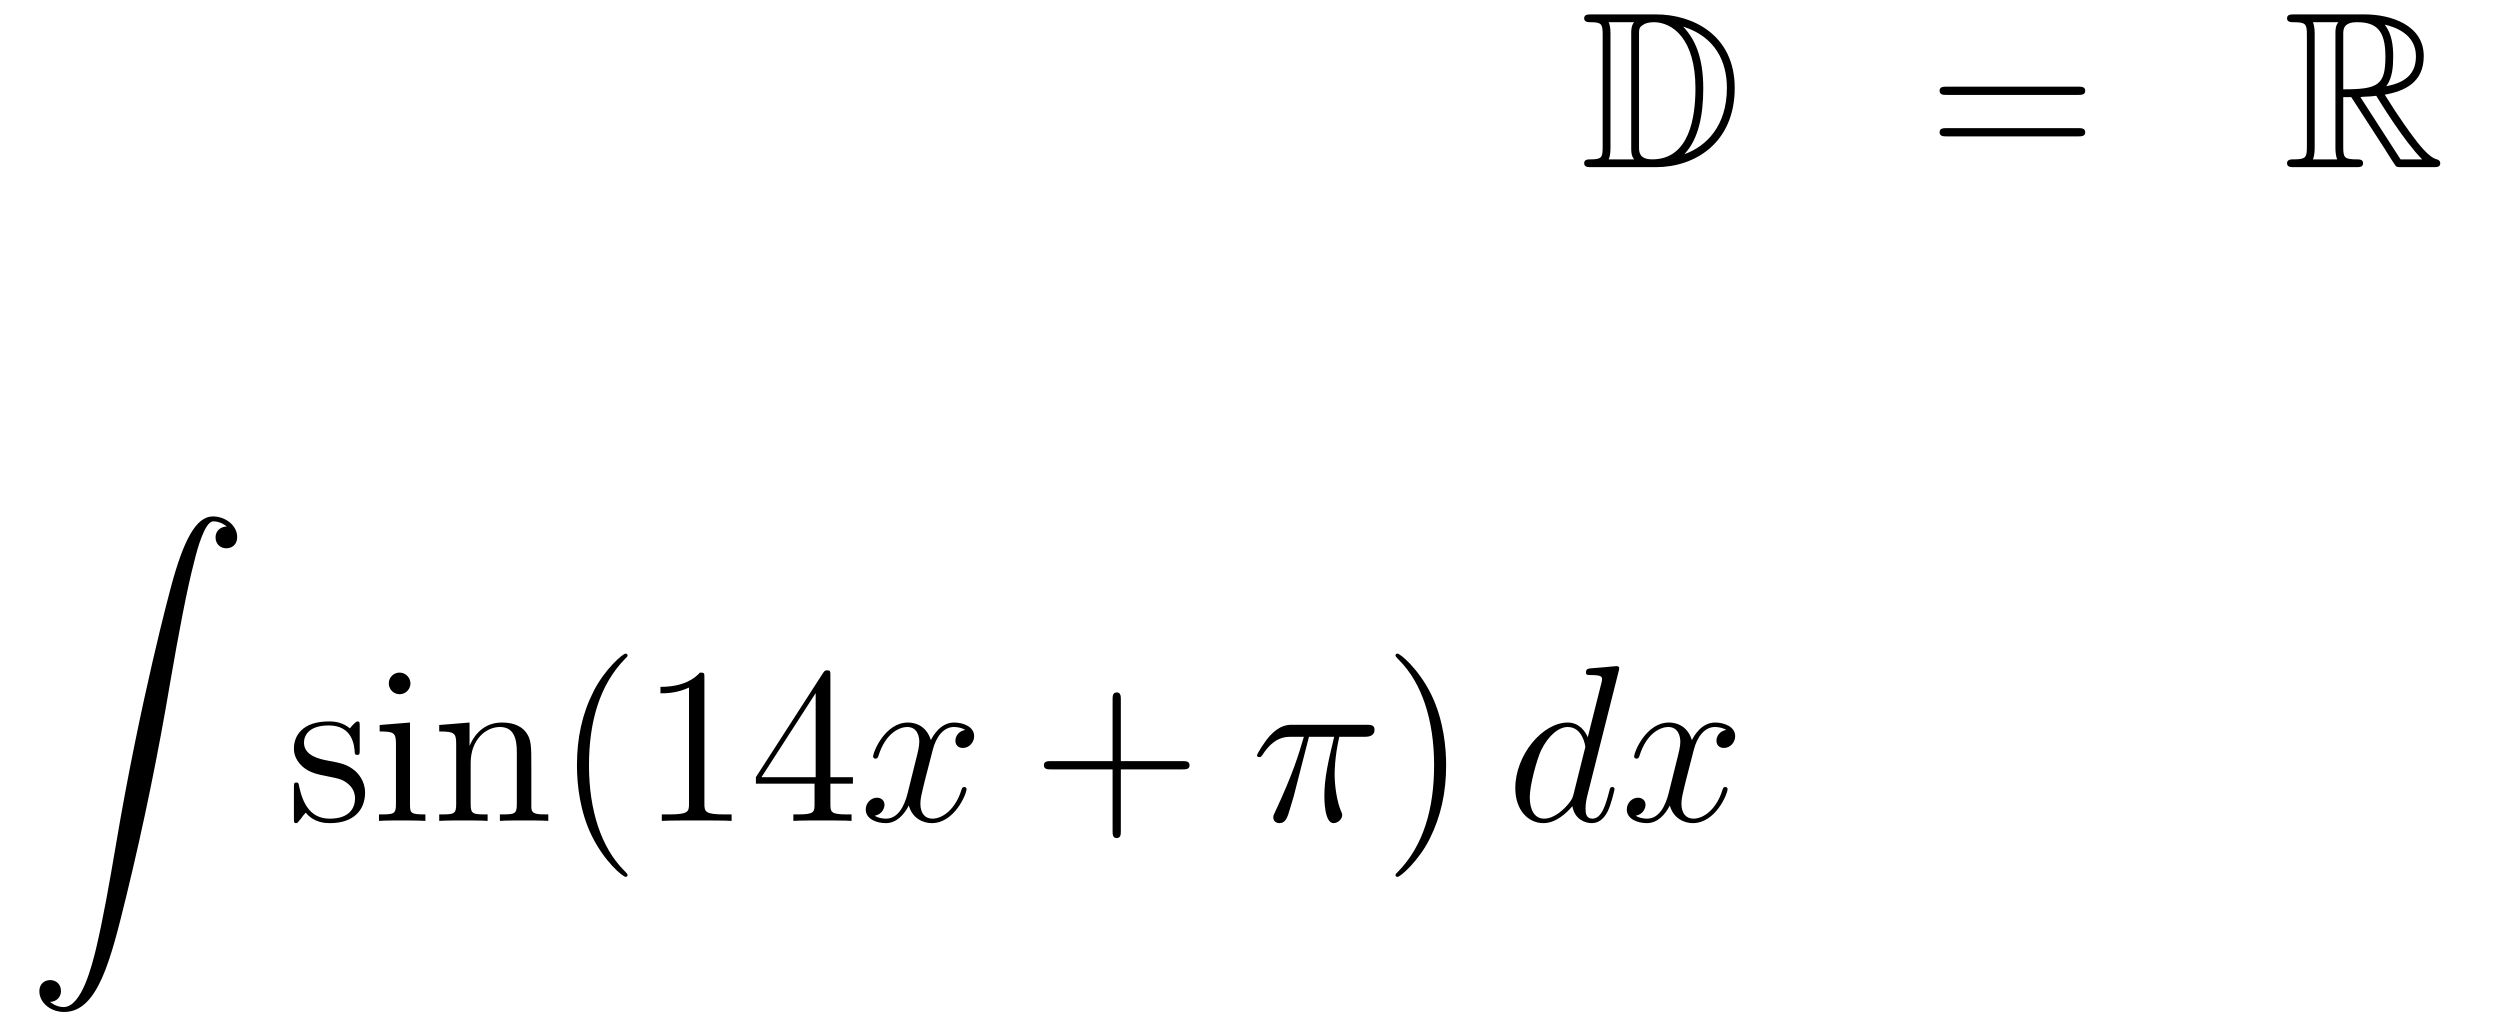 <?xml version='1.0'?>
<!-- This file was generated by dvisvgm 1.14.1 -->
<svg height='55pt' version='1.1' viewBox='0 -55 134 55' width='134pt' xmlns='http://www.w3.org/2000/svg' xmlns:xlink='http://www.w3.org/1999/xlink'>
<g id='page1'>
<g transform='matrix(1 0 0 1 -132 610)'>
<path d='M217.318 -664.228C217.103 -664.228 216.911 -664.228 216.911 -664.013C216.911 -663.81 217.139 -663.81 217.234 -663.81C217.855 -663.81 217.903 -663.714 217.903 -663.129V-657.14C217.903 -656.554 217.855 -656.458 217.246 -656.458C217.127 -656.458 216.911 -656.458 216.911 -656.255C216.911 -656.04 217.103 -656.04 217.318 -656.04H220.76C222.852 -656.04 224.981 -657.343 224.981 -660.284C224.981 -663.141 222.709 -664.228 220.772 -664.228H217.318ZM222.23 -663.571C223.94 -663.021 224.562 -661.706 224.562 -660.284C224.562 -658.252 223.462 -657.152 222.278 -656.733C223.056 -657.546 223.295 -658.873 223.295 -660.26C223.295 -661.981 222.828 -662.926 222.218 -663.571H222.23ZM218.226 -656.458C218.322 -656.673 218.322 -656.96 218.322 -657.116V-663.153C218.322 -663.308 218.322 -663.595 218.226 -663.81H219.589C219.433 -663.631 219.433 -663.368 219.433 -663.201V-657.068C219.433 -656.889 219.433 -656.65 219.589 -656.458H218.226ZM219.852 -663.165C219.852 -663.427 219.852 -663.535 220.067 -663.667C220.175 -663.75 220.39 -663.81 220.64 -663.81C221.645 -663.81 222.876 -662.926 222.876 -660.26C222.876 -658.742 222.565 -656.458 220.558 -656.458C219.852 -656.458 219.852 -656.877 219.852 -657.104V-663.165Z' fill-rule='evenodd'/>
<path d='M243.385 -659.913C243.553 -659.913 243.768 -659.913 243.768 -660.128C243.768 -660.355 243.565 -660.355 243.385 -660.355H236.345C236.177 -660.355 235.962 -660.355 235.962 -660.14C235.962 -659.913 236.166 -659.913 236.345 -659.913H243.385ZM243.385 -657.69C243.553 -657.69 243.768 -657.69 243.768 -657.905C243.768 -658.132 243.565 -658.132 243.385 -658.132H236.345C236.177 -658.132 235.962 -658.132 235.962 -657.917C235.962 -657.69 236.166 -657.69 236.345 -657.69H243.385Z' fill-rule='evenodd'/>
<path d='M257.598 -659.793H258.028L259.822 -657.02C259.94 -656.829 260.227 -656.363 260.359 -656.183C260.443 -656.04 260.478 -656.04 260.754 -656.04H262.403C262.619 -656.04 262.798 -656.04 262.798 -656.255C262.798 -656.351 262.726 -656.434 262.619 -656.458C262.176 -656.554 261.59 -657.343 261.304 -657.726C261.22 -657.845 260.622 -658.634 259.822 -659.925C260.885 -660.116 261.913 -660.571 261.913 -661.993C261.913 -663.655 260.155 -664.228 258.745 -664.228H254.992C254.777 -664.228 254.585 -664.228 254.585 -664.013C254.585 -663.81 254.813 -663.81 254.908 -663.81C255.589 -663.81 255.649 -663.727 255.649 -663.129V-657.14C255.649 -656.542 255.589 -656.458 254.908 -656.458C254.813 -656.458 254.585 -656.458 254.585 -656.255C254.585 -656.04 254.777 -656.04 254.992 -656.04H258.268C258.482 -656.04 258.661 -656.04 258.661 -656.255C258.661 -656.458 258.458 -656.458 258.326 -656.458C257.646 -656.458 257.598 -656.554 257.598 -657.14V-659.793ZM259.904 -660.379C260.239 -660.822 260.275 -661.455 260.275 -661.981C260.275 -662.555 260.203 -663.188 259.822 -663.679C260.311 -663.571 261.494 -663.201 261.494 -661.993C261.494 -661.216 261.136 -660.607 259.904 -660.379ZM257.598 -663.165C257.598 -663.416 257.598 -663.81 258.338 -663.81C259.355 -663.81 259.858 -663.392 259.858 -661.981C259.858 -660.439 259.487 -660.212 257.598 -660.212V-663.165ZM255.972 -656.458C256.067 -656.673 256.067 -657.008 256.067 -657.116V-663.153C256.067 -663.272 256.067 -663.595 255.972 -663.81H257.334C257.179 -663.619 257.179 -663.38 257.179 -663.201V-657.116C257.179 -656.996 257.179 -656.673 257.275 -656.458H255.972ZM258.518 -659.793C258.601 -659.806 258.649 -659.817 258.745 -659.817C258.924 -659.817 259.187 -659.841 259.367 -659.865C259.546 -659.578 260.837 -657.451 261.829 -656.458H260.67L258.518 -659.793Z' fill-rule='evenodd'/>
<path d='M134.683 -611.296C135.066 -611.32 135.269 -611.583 135.269 -611.882C135.269 -612.276 134.97 -612.468 134.695 -612.468C134.408 -612.468 134.109 -612.288 134.109 -611.87C134.109 -611.26 134.707 -610.758 135.436 -610.758C137.253 -610.758 137.935 -613.555 138.783 -617.022C139.704 -620.799 140.481 -624.613 141.127 -628.45C141.569 -630.996 142.011 -633.387 142.418 -634.929C142.561 -635.515 142.968 -637.057 143.434 -637.057C143.804 -637.057 144.103 -636.83 144.151 -636.782C143.756 -636.758 143.553 -636.495 143.553 -636.196C143.553 -635.802 143.852 -635.611 144.127 -635.611C144.414 -635.611 144.713 -635.79 144.713 -636.208C144.713 -636.854 144.067 -637.32 143.41 -637.32C142.501 -637.32 141.832 -636.017 141.174 -633.578C141.138 -633.447 139.513 -627.446 138.198 -619.628C137.887 -617.799 137.54 -615.803 137.146 -614.141C136.931 -613.268 136.381 -611.021 135.413 -611.021C134.982 -611.021 134.695 -611.296 134.683 -611.296Z' fill-rule='evenodd'/>
<path d='M151.281 -626.057C151.281 -626.272 151.281 -626.332 151.161 -626.332C151.066 -626.332 150.839 -626.068 150.755 -625.961C150.384 -626.26 150.014 -626.332 149.631 -626.332C148.185 -626.332 147.754 -625.542 147.754 -624.885C147.754 -624.753 147.754 -624.335 148.209 -623.917C148.591 -623.582 148.998 -623.498 149.547 -623.391C150.205 -623.259 150.361 -623.223 150.659 -622.984C150.874 -622.805 151.03 -622.542 151.03 -622.207C151.03 -621.693 150.731 -621.12 149.679 -621.12C148.89 -621.12 148.316 -621.574 148.053 -622.769C148.006 -622.984 148.006 -622.996 147.993 -623.008C147.97 -623.056 147.922 -623.056 147.886 -623.056C147.754 -623.056 147.754 -622.996 147.754 -622.781V-621.155C147.754 -620.94 147.754 -620.88 147.874 -620.88C147.934 -620.88 147.946 -620.892 148.149 -621.143C148.209 -621.227 148.209 -621.251 148.388 -621.442C148.842 -620.88 149.488 -620.88 149.691 -620.88C150.946 -620.88 151.568 -621.574 151.568 -622.518C151.568 -623.164 151.173 -623.546 151.066 -623.654C150.635 -624.024 150.313 -624.096 149.524 -624.24C149.165 -624.311 148.293 -624.479 148.293 -625.196C148.293 -625.567 148.543 -626.116 149.619 -626.116C150.922 -626.116 150.994 -625.005 151.018 -624.634C151.03 -624.538 151.113 -624.538 151.149 -624.538C151.281 -624.538 151.281 -624.598 151.281 -624.813V-626.057ZM154 -628.364C154 -628.674 153.749 -628.949 153.414 -628.949C153.103 -628.949 152.84 -628.698 152.84 -628.376C152.84 -628.017 153.127 -627.79 153.414 -627.79C153.785 -627.79 154 -628.101 154 -628.364ZM152.35 -626.14V-625.793C153.115 -625.793 153.223 -625.722 153.223 -625.136V-621.885C153.223 -621.347 153.091 -621.347 152.314 -621.347V-621C152.649 -621.024 153.223 -621.024 153.57 -621.024C153.701 -621.024 154.394 -621.024 154.801 -621V-621.347C154.024 -621.347 153.976 -621.407 153.976 -621.873V-626.272L152.35 -626.14ZM160.479 -623.905C160.479 -625.017 160.479 -625.351 160.205 -625.734C159.858 -626.2 159.296 -626.272 158.889 -626.272C157.73 -626.272 157.276 -625.28 157.18 -625.041H157.168V-626.272L155.542 -626.14V-625.793C156.355 -625.793 156.451 -625.71 156.451 -625.124V-621.885C156.451 -621.347 156.32 -621.347 155.542 -621.347V-621C155.853 -621.024 156.499 -621.024 156.833 -621.024C157.18 -621.024 157.825 -621.024 158.136 -621V-621.347C157.371 -621.347 157.228 -621.347 157.228 -621.885V-624.108C157.228 -625.363 158.053 -626.033 158.794 -626.033C159.535 -626.033 159.702 -625.423 159.702 -624.694V-621.885C159.702 -621.347 159.571 -621.347 158.794 -621.347V-621C159.105 -621.024 159.75 -621.024 160.085 -621.024C160.432 -621.024 161.077 -621.024 161.388 -621V-621.347C160.79 -621.347 160.491 -621.347 160.479 -621.705V-623.905Z' fill-rule='evenodd'/>
<path d='M165.638 -618.095C165.638 -618.131 165.638 -618.155 165.435 -618.358C164.24 -619.566 163.57 -621.538 163.57 -623.977C163.57 -626.296 164.132 -628.292 165.519 -629.703C165.638 -629.81 165.638 -629.834 165.638 -629.87C165.638 -629.942 165.579 -629.966 165.531 -629.966C165.376 -629.966 164.395 -629.105 163.81 -627.933C163.2 -626.726 162.925 -625.447 162.925 -623.977C162.925 -622.912 163.092 -621.49 163.714 -620.211C164.419 -618.777 165.399 -617.999 165.531 -617.999C165.579 -617.999 165.638 -618.023 165.638 -618.095ZM169.756 -628.662C169.756 -628.938 169.756 -628.949 169.517 -628.949C169.23 -628.627 168.632 -628.184 167.401 -628.184V-627.838C167.676 -627.838 168.274 -627.838 168.931 -628.148V-621.92C168.931 -621.49 168.896 -621.347 167.843 -621.347H167.473V-621C167.796 -621.024 168.955 -621.024 169.35 -621.024C169.744 -621.024 170.892 -621.024 171.215 -621V-621.347H170.844C169.792 -621.347 169.756 -621.49 169.756 -621.92V-628.662ZM176.509 -628.782C176.509 -629.009 176.509 -629.069 176.341 -629.069C176.246 -629.069 176.21 -629.069 176.114 -628.926L172.516 -623.343V-622.996H175.66V-621.908C175.66 -621.466 175.636 -621.347 174.763 -621.347H174.524V-621C174.799 -621.024 175.744 -621.024 176.078 -621.024C176.413 -621.024 177.369 -621.024 177.644 -621V-621.347H177.405C176.544 -621.347 176.509 -621.466 176.509 -621.908V-622.996H177.716V-623.343H176.509V-628.782ZM175.72 -627.85V-623.343H172.815L175.72 -627.85Z' fill-rule='evenodd'/>
<path d='M183.736 -625.877C183.354 -625.806 183.21 -625.519 183.21 -625.292C183.21 -625.005 183.437 -624.909 183.605 -624.909C183.963 -624.909 184.214 -625.22 184.214 -625.542C184.214 -626.045 183.64 -626.272 183.138 -626.272C182.409 -626.272 182.003 -625.554 181.895 -625.327C181.62 -626.224 180.879 -626.272 180.664 -626.272C179.445 -626.272 178.799 -624.706 178.799 -624.443C178.799 -624.395 178.847 -624.335 178.93 -624.335C179.026 -624.335 179.05 -624.407 179.074 -624.455C179.481 -625.782 180.281 -626.033 180.628 -626.033C181.166 -626.033 181.274 -625.531 181.274 -625.244C181.274 -624.981 181.202 -624.706 181.058 -624.132L180.652 -622.494C180.473 -621.777 180.126 -621.12 179.492 -621.12C179.433 -621.12 179.134 -621.12 178.883 -621.275C179.313 -621.359 179.409 -621.717 179.409 -621.861C179.409 -622.1 179.229 -622.243 179.002 -622.243C178.716 -622.243 178.404 -621.992 178.404 -621.61C178.404 -621.108 178.966 -620.88 179.481 -620.88C180.054 -620.88 180.461 -621.335 180.712 -621.825C180.903 -621.12 181.501 -620.88 181.943 -620.88C183.162 -620.88 183.808 -622.447 183.808 -622.709C183.808 -622.769 183.76 -622.817 183.688 -622.817C183.581 -622.817 183.569 -622.757 183.533 -622.662C183.21 -621.61 182.517 -621.12 181.979 -621.12C181.56 -621.12 181.333 -621.43 181.333 -621.92C181.333 -622.183 181.381 -622.375 181.572 -623.164L181.991 -624.789C182.17 -625.507 182.576 -626.033 183.126 -626.033C183.15 -626.033 183.485 -626.033 183.736 -625.877Z' fill-rule='evenodd'/>
<path d='M192.077 -623.761H195.377C195.544 -623.761 195.76 -623.761 195.76 -623.977C195.76 -624.204 195.556 -624.204 195.377 -624.204H192.077V-627.503C192.077 -627.67 192.077 -627.886 191.862 -627.886C191.635 -627.886 191.635 -627.682 191.635 -627.503V-624.204H188.336C188.168 -624.204 187.953 -624.204 187.953 -623.988C187.953 -623.761 188.156 -623.761 188.336 -623.761H191.635V-620.462C191.635 -620.295 191.635 -620.08 191.85 -620.08C192.077 -620.08 192.077 -620.283 192.077 -620.462V-623.761Z' fill-rule='evenodd'/>
<path d='M202.16 -625.507H203.512C203.189 -624.168 202.986 -623.295 202.986 -622.339C202.986 -622.172 202.986 -620.88 203.476 -620.88C203.726 -620.88 203.942 -621.108 203.942 -621.311C203.942 -621.371 203.942 -621.394 203.858 -621.574C203.536 -622.399 203.536 -623.427 203.536 -623.51C203.536 -623.582 203.536 -624.431 203.786 -625.507H205.126C205.28 -625.507 205.675 -625.507 205.675 -625.889C205.675 -626.152 205.448 -626.152 205.234 -626.152H201.3C201.025 -626.152 200.618 -626.152 200.069 -625.567C199.758 -625.22 199.375 -624.586 199.375 -624.514C199.375 -624.443 199.435 -624.419 199.507 -624.419C199.591 -624.419 199.602 -624.455 199.662 -624.527C200.284 -625.507 200.905 -625.507 201.204 -625.507H201.886C201.623 -624.61 201.324 -623.57 200.344 -621.478C200.248 -621.287 200.248 -621.263 200.248 -621.191C200.248 -620.94 200.464 -620.88 200.57 -620.88C200.917 -620.88 201.013 -621.191 201.156 -621.693C201.348 -622.303 201.348 -622.327 201.468 -622.805L202.16 -625.507Z' fill-rule='evenodd'/>
<path d='M209.513 -623.977C209.513 -624.885 209.394 -626.367 208.724 -627.754C208.019 -629.188 207.038 -629.966 206.908 -629.966C206.86 -629.966 206.8 -629.942 206.8 -629.87C206.8 -629.834 206.8 -629.81 207.002 -629.607C208.199 -628.4 208.868 -626.427 208.868 -623.988C208.868 -621.669 208.306 -619.673 206.92 -618.262C206.8 -618.155 206.8 -618.131 206.8 -618.095C206.8 -618.023 206.86 -617.999 206.908 -617.999C207.062 -617.999 208.043 -618.86 208.628 -620.032C209.238 -621.251 209.513 -622.542 209.513 -623.977Z' fill-rule='evenodd'/>
<path d='M218.754 -628.997C218.766 -629.045 218.79 -629.117 218.79 -629.177C218.79 -629.296 218.67 -629.296 218.646 -629.296C218.634 -629.296 218.048 -629.248 217.988 -629.236C217.786 -629.224 217.607 -629.201 217.391 -629.188C217.092 -629.165 217.008 -629.153 217.008 -628.938C217.008 -628.818 217.104 -628.818 217.272 -628.818C217.858 -628.818 217.87 -628.71 217.87 -628.591C217.87 -628.519 217.846 -628.423 217.834 -628.387L217.104 -625.483C216.973 -625.793 216.65 -626.272 216.029 -626.272C214.678 -626.272 213.22 -624.527 213.22 -622.757C213.22 -621.574 213.912 -620.88 214.726 -620.88C215.383 -620.88 215.945 -621.394 216.28 -621.789C216.398 -621.084 216.961 -620.88 217.319 -620.88C217.678 -620.88 217.966 -621.096 218.18 -621.526C218.371 -621.933 218.539 -622.662 218.539 -622.709C218.539 -622.769 218.491 -622.817 218.419 -622.817C218.311 -622.817 218.299 -622.757 218.252 -622.578C218.072 -621.873 217.846 -621.12 217.355 -621.12C217.008 -621.12 216.985 -621.43 216.985 -621.669C216.985 -621.717 216.985 -621.968 217.068 -622.303L218.754 -628.997ZM216.34 -622.422C216.28 -622.219 216.28 -622.195 216.112 -621.968C215.849 -621.633 215.323 -621.12 214.762 -621.12C214.271 -621.12 213.996 -621.562 213.996 -622.267C213.996 -622.925 214.367 -624.263 214.594 -624.766C215 -625.602 215.562 -626.033 216.029 -626.033C216.817 -626.033 216.973 -625.053 216.973 -624.957C216.973 -624.945 216.937 -624.789 216.925 -624.766L216.34 -622.422ZM224.527 -625.877C224.144 -625.806 224.002 -625.519 224.002 -625.292C224.002 -625.005 224.228 -624.909 224.395 -624.909C224.754 -624.909 225.005 -625.22 225.005 -625.542C225.005 -626.045 224.431 -626.272 223.93 -626.272C223.2 -626.272 222.793 -625.554 222.686 -625.327C222.412 -626.224 221.67 -626.272 221.455 -626.272C220.236 -626.272 219.59 -624.706 219.59 -624.443C219.59 -624.395 219.637 -624.335 219.721 -624.335C219.817 -624.335 219.841 -624.407 219.865 -624.455C220.272 -625.782 221.072 -626.033 221.419 -626.033C221.957 -626.033 222.065 -625.531 222.065 -625.244C222.065 -624.981 221.993 -624.706 221.849 -624.132L221.443 -622.494C221.263 -621.777 220.918 -621.12 220.283 -621.12C220.224 -621.12 219.925 -621.12 219.673 -621.275C220.104 -621.359 220.2 -621.717 220.2 -621.861C220.2 -622.1 220.02 -622.243 219.793 -622.243C219.506 -622.243 219.196 -621.992 219.196 -621.61C219.196 -621.108 219.757 -620.88 220.272 -620.88C220.846 -620.88 221.252 -621.335 221.503 -621.825C221.694 -621.12 222.292 -620.88 222.734 -620.88C223.954 -620.88 224.599 -622.447 224.599 -622.709C224.599 -622.769 224.551 -622.817 224.479 -622.817C224.372 -622.817 224.359 -622.757 224.324 -622.662C224.002 -621.61 223.308 -621.12 222.77 -621.12C222.352 -621.12 222.125 -621.43 222.125 -621.92C222.125 -622.183 222.172 -622.375 222.364 -623.164L222.782 -624.789C222.961 -625.507 223.368 -626.033 223.918 -626.033C223.942 -626.033 224.276 -626.033 224.527 -625.877Z' fill-rule='evenodd'/>
</g>
</g>
</svg>
